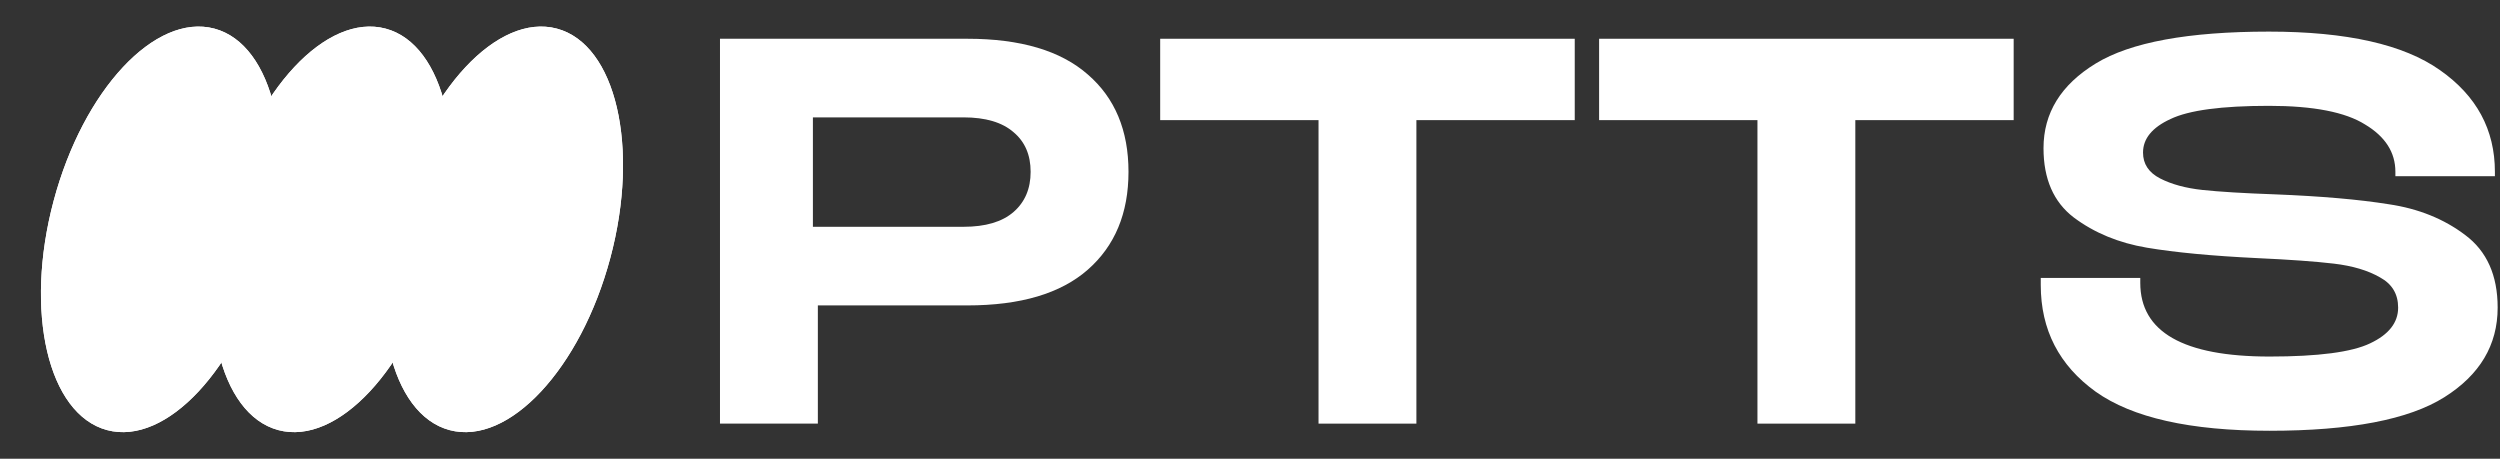 <?xml version="1.0" encoding="UTF-8"?> <svg xmlns="http://www.w3.org/2000/svg" width="545" height="100" viewBox="0 0 545 100" fill="none"><rect x="0" y="0" width="545" height="100" fill="#333333" stroke="none"/><path d="M494.747 93.908C477.487 93.908 464.862 91.071 456.872 85.398C448.881 79.645 444.886 71.894 444.886 62.145V60.587H466.58V61.666C466.58 72.374 475.969 77.727 494.747 77.727C505.374 77.727 512.686 76.768 516.681 74.851C520.756 72.933 522.794 70.336 522.794 67.06C522.794 64.103 521.475 61.906 518.839 60.468C516.202 58.949 512.846 57.95 508.77 57.471C504.695 56.992 499.142 56.592 492.11 56.272C482.202 55.793 474.171 55.034 468.018 53.995C461.866 52.956 456.552 50.759 452.077 47.403C447.682 44.047 445.485 39.013 445.485 32.301C445.485 24.63 449.281 18.477 456.872 13.842C464.463 9.208 477.048 6.891 494.627 6.891C511.567 6.891 523.993 9.687 531.903 15.281C539.894 20.874 543.889 28.265 543.889 37.455V38.413H522.195V37.455C522.195 33.22 519.997 29.784 515.602 27.147C511.287 24.43 504.296 23.072 494.627 23.072C484.319 23.072 477.168 24.03 473.172 25.948C469.177 27.786 467.179 30.223 467.179 33.26C467.179 35.737 468.418 37.614 470.895 38.893C473.372 40.171 476.449 41.01 480.124 41.41C483.88 41.809 489.154 42.129 495.946 42.369C506.014 42.768 514.284 43.487 520.756 44.526C527.229 45.485 532.782 47.722 537.417 51.238C542.131 54.754 544.488 60.028 544.488 67.06C544.488 75.21 540.613 81.722 532.862 86.597C525.111 91.471 512.406 93.908 494.747 93.908Z" fill="white"></path><path d="M404.46 92.35H383.125V26.188H348.605V8.449H438.979V26.188H404.46V92.35Z" fill="white"></path><path d="M308.774 92.35H287.439V26.188H252.92V8.449H343.293V26.188H308.774V92.35Z" fill="white"></path><path d="M210.893 8.449C222.48 8.449 231.23 11.046 237.143 16.24C243.056 21.354 246.012 28.425 246.012 37.455C246.012 46.484 243.056 53.596 237.143 58.789C231.23 63.983 222.48 66.58 210.893 66.58H178.292V92.35H156.957V8.449H210.893ZM210.054 49.44C214.849 49.44 218.485 48.362 220.962 46.204C223.439 44.047 224.677 41.13 224.677 37.455C224.677 33.779 223.439 30.902 220.962 28.825C218.485 26.667 214.849 25.588 210.054 25.588H177.213V49.44H210.054Z" fill="white"></path><path d="M95.715 56.239C89.255 80.408 73.568 97.207 60.676 93.761C47.784 90.315 42.57 67.929 49.03 43.761C55.49 19.592 71.177 2.793 84.069 6.239C96.961 9.685 102.175 32.071 95.715 56.239Z" fill="white"></path><path fill-rule="evenodd" clip-rule="evenodd" d="M77.735 82.673C83.555 76.442 88.822 66.812 91.919 55.224C95.016 43.637 95.256 32.664 93.322 24.36C91.344 15.87 87.416 11.202 83.055 10.036C78.693 8.87 72.96 10.956 67.01 17.327C61.19 23.558 55.923 33.188 52.826 44.776C49.729 56.363 49.489 67.336 51.423 75.64C53.401 84.13 57.329 88.798 61.691 89.964C66.052 91.13 71.785 89.044 77.735 82.673ZM60.676 93.761C73.568 97.207 89.255 80.408 95.715 56.239C102.175 32.071 96.961 9.685 84.069 6.239C71.177 2.793 55.49 19.592 49.03 43.761C42.57 67.929 47.784 90.315 60.676 93.761Z" fill="white"></path><path d="M58.382 56.239C51.922 80.408 36.235 97.207 23.343 93.761C10.451 90.315 5.237 67.929 11.697 43.761C18.157 19.592 33.844 2.793 46.736 6.239C59.628 9.685 64.842 32.071 58.382 56.239Z" fill="white"></path><path fill-rule="evenodd" clip-rule="evenodd" d="M40.402 82.673C46.222 76.442 51.489 66.812 54.586 55.224C57.683 43.637 57.923 32.664 55.989 24.36C54.011 15.87 50.083 11.202 45.722 10.036C41.36 8.87 35.627 10.956 29.677 17.327C23.857 23.558 18.59 33.188 15.493 44.776C12.396 56.363 12.156 67.336 14.09 75.64C16.068 84.13 19.996 88.798 24.358 89.964C28.719 91.13 34.453 89.044 40.402 82.673ZM23.343 93.761C36.235 97.207 51.922 80.408 58.382 56.239C64.842 32.071 59.628 9.685 46.736 6.239C33.844 2.793 18.157 19.592 11.697 43.761C5.237 67.929 10.451 90.315 23.343 93.761Z" fill="white"></path><path d="M133.048 56.239C126.588 80.408 110.901 97.207 98.009 93.761C85.117 90.315 79.903 67.929 86.363 43.761C92.823 19.592 108.51 2.793 121.402 6.239C134.294 9.685 139.508 32.071 133.048 56.239Z" fill="white"></path><path fill-rule="evenodd" clip-rule="evenodd" d="M115.068 82.673C120.888 76.442 126.155 66.812 129.252 55.224C132.349 43.637 132.589 32.664 130.655 24.36C128.677 15.87 124.749 11.202 120.388 10.036C116.026 8.87 110.293 10.956 104.343 17.327C98.523 23.558 93.256 33.188 90.159 44.776C87.062 56.363 86.822 67.336 88.756 75.64C90.734 84.13 94.662 88.798 99.024 89.964C103.385 91.13 109.119 89.044 115.068 82.673ZM98.009 93.761C110.901 97.207 126.588 80.408 133.048 56.239C139.508 32.071 134.294 9.685 121.402 6.239C108.51 2.793 92.823 19.592 86.363 43.761C79.903 67.929 85.117 90.315 98.009 93.761Z" fill="white"></path></svg> 